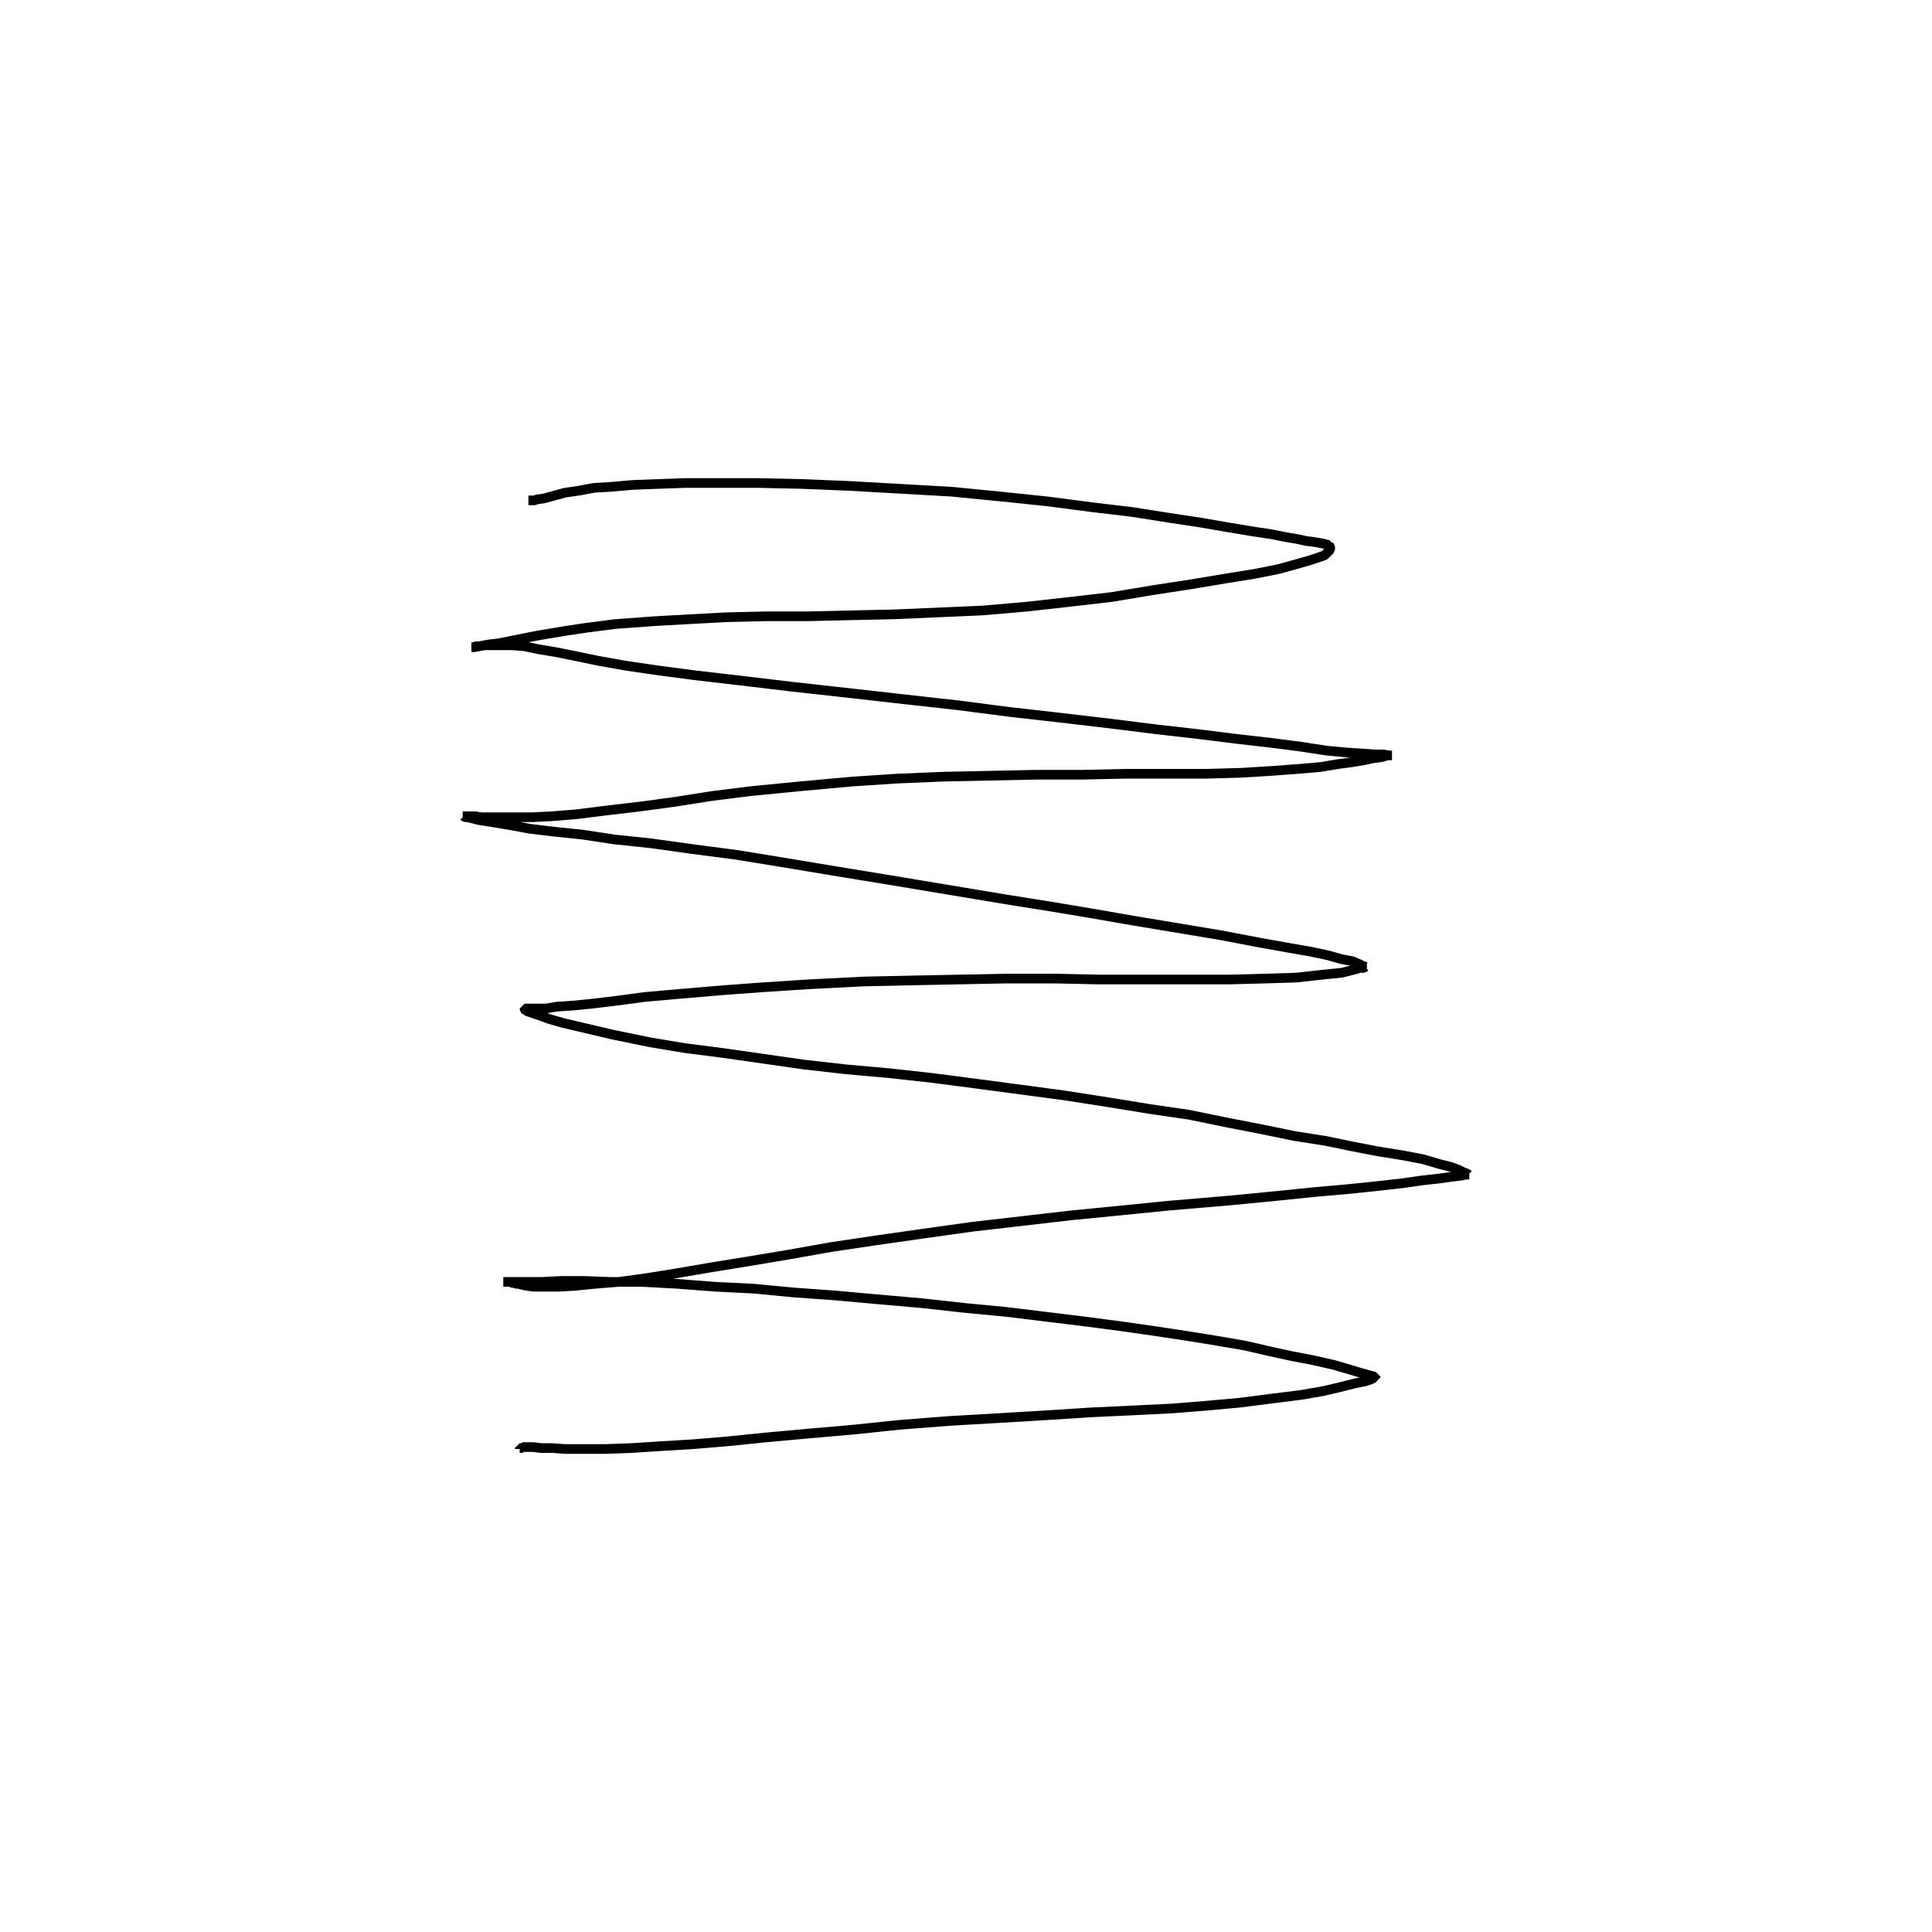 <?xml version="1.0" encoding="utf-8" ?>
<svg xmlns="http://www.w3.org/2000/svg" xmlns:xlink="http://www.w3.org/1999/xlink" width="500" height="500">
	<path fill="none" stroke="black" stroke-width="0.01" stroke-miterlimit="0" transform="matrix(250 0 0 250 250 250)" d="M-0.453 -0.482L-0.453 -0.482L-0.452 -0.482L-0.451 -0.482L-0.449 -0.482L-0.447 -0.482L-0.444 -0.483L-0.437 -0.484L-0.426 -0.487L-0.415 -0.49L-0.401 -0.492L-0.385 -0.495L-0.368 -0.496L-0.345 -0.498L-0.319 -0.499L-0.29 -0.5L-0.256 -0.5L-0.216 -0.5L-0.17 -0.499L-0.121 -0.497L-0.068 -0.494L-0.015 -0.491L0.036 -0.486L0.084 -0.481L0.13 -0.475L0.172 -0.47L0.21 -0.464L0.243 -0.459L0.272 -0.454L0.296 -0.45L0.316 -0.447L0.331 -0.444L0.343 -0.442L0.352 -0.44L0.36 -0.439L0.366 -0.438L0.371 -0.437L0.374 -0.436L0.374 -0.436L0.375 -0.436L0.376 -0.436L0.376 -0.435L0.377 -0.434L0.377 -0.433L0.377 -0.432L0.377 -0.431L0.376 -0.43L0.374 -0.428L0.371 -0.425L0.365 -0.423L0.356 -0.42L0.342 -0.416L0.324 -0.411L0.299 -0.406L0.268 -0.401L0.232 -0.395L0.193 -0.389L0.151 -0.382L0.108 -0.377L0.063 -0.372L0.017 -0.368L-0.029 -0.366L-0.075 -0.364L-0.121 -0.363L-0.165 -0.362L-0.208 -0.362L-0.249 -0.361L-0.286 -0.359L-0.322 -0.357L-0.363 -0.354L-0.394 -0.35L-0.414 -0.347L-0.444 -0.342L-0.469 -0.337L-0.484 -0.334L-0.493 -0.333L-0.499 -0.332L-0.504 -0.331L-0.509 -0.33L-0.511 -0.33L-0.512 -0.33L-0.512 -0.33L-0.511 -0.33L-0.51 -0.33L-0.507 -0.331L-0.504 -0.331L-0.498 -0.332L-0.49 -0.332L-0.481 -0.332L-0.47 -0.332L-0.457 -0.331L-0.443 -0.328L-0.425 -0.325L-0.405 -0.321L-0.381 -0.316L-0.353 -0.311L-0.319 -0.306L-0.281 -0.301L-0.238 -0.296L-0.179 -0.289L-0.116 -0.282L-0.063 -0.276L-0.009 -0.27L0.045 -0.263L0.098 -0.257L0.149 -0.251L0.197 -0.245L0.241 -0.24L0.281 -0.235L0.316 -0.231L0.347 -0.227L0.373 -0.223L0.394 -0.221L0.41 -0.22L0.423 -0.219L0.432 -0.219L0.438 -0.218L0.441 -0.218L0.441 -0.218L0.441 -0.218L0.441 -0.218L0.44 -0.218L0.438 -0.218L0.436 -0.218L0.433 -0.217L0.429 -0.216L0.421 -0.215L0.412 -0.213L0.4 -0.211L0.385 -0.209L0.367 -0.206L0.344 -0.204L0.317 -0.202L0.285 -0.2L0.249 -0.199L0.209 -0.199L0.165 -0.199L0.12 -0.198L0.073 -0.198L0.025 -0.197L-0.023 -0.196L-0.071 -0.194L-0.117 -0.191L-0.172 -0.186L-0.223 -0.181L-0.263 -0.176L-0.301 -0.17L-0.338 -0.165L-0.372 -0.161L-0.404 -0.157L-0.429 -0.155L-0.449 -0.154L-0.466 -0.154L-0.48 -0.154L-0.493 -0.154L-0.502 -0.154L-0.508 -0.155L-0.513 -0.155L-0.517 -0.155L-0.519 -0.155L-0.52 -0.155L-0.521 -0.155L-0.521 -0.155L-0.521 -0.155L-0.521 -0.155L-0.52 -0.155L-0.52 -0.155L-0.519 -0.154L-0.516 -0.154L-0.512 -0.153L-0.504 -0.151L-0.491 -0.149L-0.473 -0.146L-0.451 -0.142L-0.426 -0.139L-0.397 -0.136L-0.364 -0.131L-0.326 -0.127L-0.283 -0.121L-0.237 -0.115L-0.188 -0.107L-0.134 -0.098L-0.079 -0.089L-0.025 -0.08L0.041 -0.069L0.091 -0.061L0.127 -0.055L0.173 -0.047L0.215 -0.04L0.263 -0.032L0.305 -0.024L0.333 -0.019L0.356 -0.015L0.375 -0.011L0.389 -0.007L0.4 -0.005L0.407 -0.002L0.411 -0L0.414 0.001L0.415 0.001L0.415 0.001L0.414 0.001L0.414 0.001L0.414 0.001L0.413 0.001L0.412 0.002L0.408 0.002L0.401 0.004L0.389 0.007L0.369 0.009L0.342 0.012L0.31 0.013L0.272 0.014L0.23 0.014L0.185 0.014L0.138 0.014L0.091 0.013L0.042 0.013L-0.008 0.014L-0.058 0.015L-0.105 0.016L-0.164 0.019L-0.21 0.022L-0.251 0.025L-0.298 0.029L-0.332 0.032L-0.362 0.036L-0.387 0.039L-0.407 0.041L-0.423 0.042L-0.435 0.044L-0.444 0.044L-0.449 0.044L-0.452 0.044L-0.453 0.044L-0.453 0.044L-0.453 0.044L-0.454 0.044L-0.454 0.044L-0.454 0.044L-0.455 0.044L-0.455 0.044L-0.455 0.044L-0.456 0.044L-0.456 0.044L-0.456 0.044L-0.456 0.044L-0.457 0.044L-0.457 0.044L-0.457 0.045L-0.457 0.045L-0.457 0.045L-0.457 0.045L-0.457 0.045L-0.457 0.045L-0.457 0.045L-0.456 0.046L-0.455 0.046L-0.454 0.047L-0.451 0.048L-0.445 0.05L-0.431 0.055L-0.417 0.059L-0.4 0.063L-0.366 0.071L-0.327 0.079L-0.291 0.085L-0.252 0.09L-0.21 0.096L-0.168 0.102L-0.124 0.107L-0.079 0.111L-0.034 0.116L0.012 0.122L0.057 0.128L0.102 0.134L0.147 0.141L0.19 0.148L0.231 0.154L0.27 0.162L0.306 0.169L0.34 0.176L0.372 0.181L0.401 0.187L0.427 0.192L0.452 0.196L0.473 0.2L0.49 0.205L0.502 0.208L0.51 0.211L0.516 0.214L0.519 0.215L0.52 0.216L0.521 0.216L0.521 0.216L0.521 0.216L0.52 0.216L0.519 0.216L0.517 0.216L0.513 0.217L0.504 0.218L0.49 0.22L0.472 0.222L0.451 0.225L0.424 0.228L0.395 0.231L0.361 0.234L0.322 0.238L0.27 0.243L0.211 0.248L0.161 0.253L0.11 0.258L0.058 0.264L0.006 0.27L-0.044 0.277L-0.093 0.284L-0.14 0.291L-0.185 0.299L-0.227 0.306L-0.264 0.312L-0.299 0.318L-0.33 0.323L-0.359 0.327L-0.384 0.329L-0.404 0.331L-0.421 0.332L-0.437 0.332L-0.448 0.332L-0.455 0.331L-0.46 0.33L-0.463 0.329L-0.466 0.329L-0.468 0.328L-0.47 0.328L-0.472 0.327L-0.473 0.327L-0.474 0.327L-0.475 0.327L-0.476 0.327L-0.477 0.327L-0.478 0.327L-0.478 0.327L-0.479 0.327L-0.479 0.327L-0.479 0.327L-0.479 0.327L-0.479 0.327L-0.479 0.327L-0.479 0.327L-0.478 0.327L-0.477 0.327L-0.476 0.327L-0.475 0.327L-0.47 0.327L-0.464 0.327L-0.455 0.327L-0.439 0.327L-0.419 0.326L-0.396 0.326L-0.369 0.327L-0.336 0.327L-0.299 0.329L-0.26 0.332L-0.22 0.334L-0.178 0.338L-0.136 0.341L-0.092 0.345L-0.046 0.349L-0.001 0.354L0.041 0.358L0.082 0.363L0.123 0.368L0.161 0.373L0.196 0.378L0.229 0.383L0.26 0.388L0.289 0.393L0.315 0.399L0.338 0.404L0.359 0.408L0.381 0.413L0.398 0.418L0.408 0.421L0.415 0.423L0.419 0.424L0.422 0.425L0.423 0.425L0.423 0.425L0.424 0.425L0.424 0.425L0.424 0.426L0.424 0.426L0.424 0.426L0.424 0.426L0.423 0.426L0.423 0.426L0.423 0.426L0.421 0.427L0.419 0.428L0.413 0.43L0.403 0.432L0.387 0.436L0.37 0.44L0.347 0.444L0.315 0.448L0.284 0.452L0.251 0.455L0.214 0.458L0.174 0.46L0.131 0.462L0.084 0.465L0.034 0.468L-0.018 0.471L-0.069 0.475L-0.117 0.48L-0.163 0.484L-0.207 0.488L-0.246 0.492L-0.282 0.495L-0.315 0.497L-0.346 0.499L-0.373 0.5L-0.396 0.5L-0.415 0.5L-0.429 0.499L-0.44 0.499L-0.448 0.498L-0.453 0.498L-0.456 0.498L-0.457 0.498L-0.458 0.498L-0.458 0.498L-0.458 0.498L-0.459 0.498L-0.459 0.499L-0.459 0.499L-0.46 0.499L-0.46 0.499L-0.46 0.499L-0.461 0.499L-0.461 0.499L-0.461 0.499L-0.461 0.499L-0.461 0.499L-0.462 0.499L-0.462 0.5L-0.462 0.5"/>
</svg>
